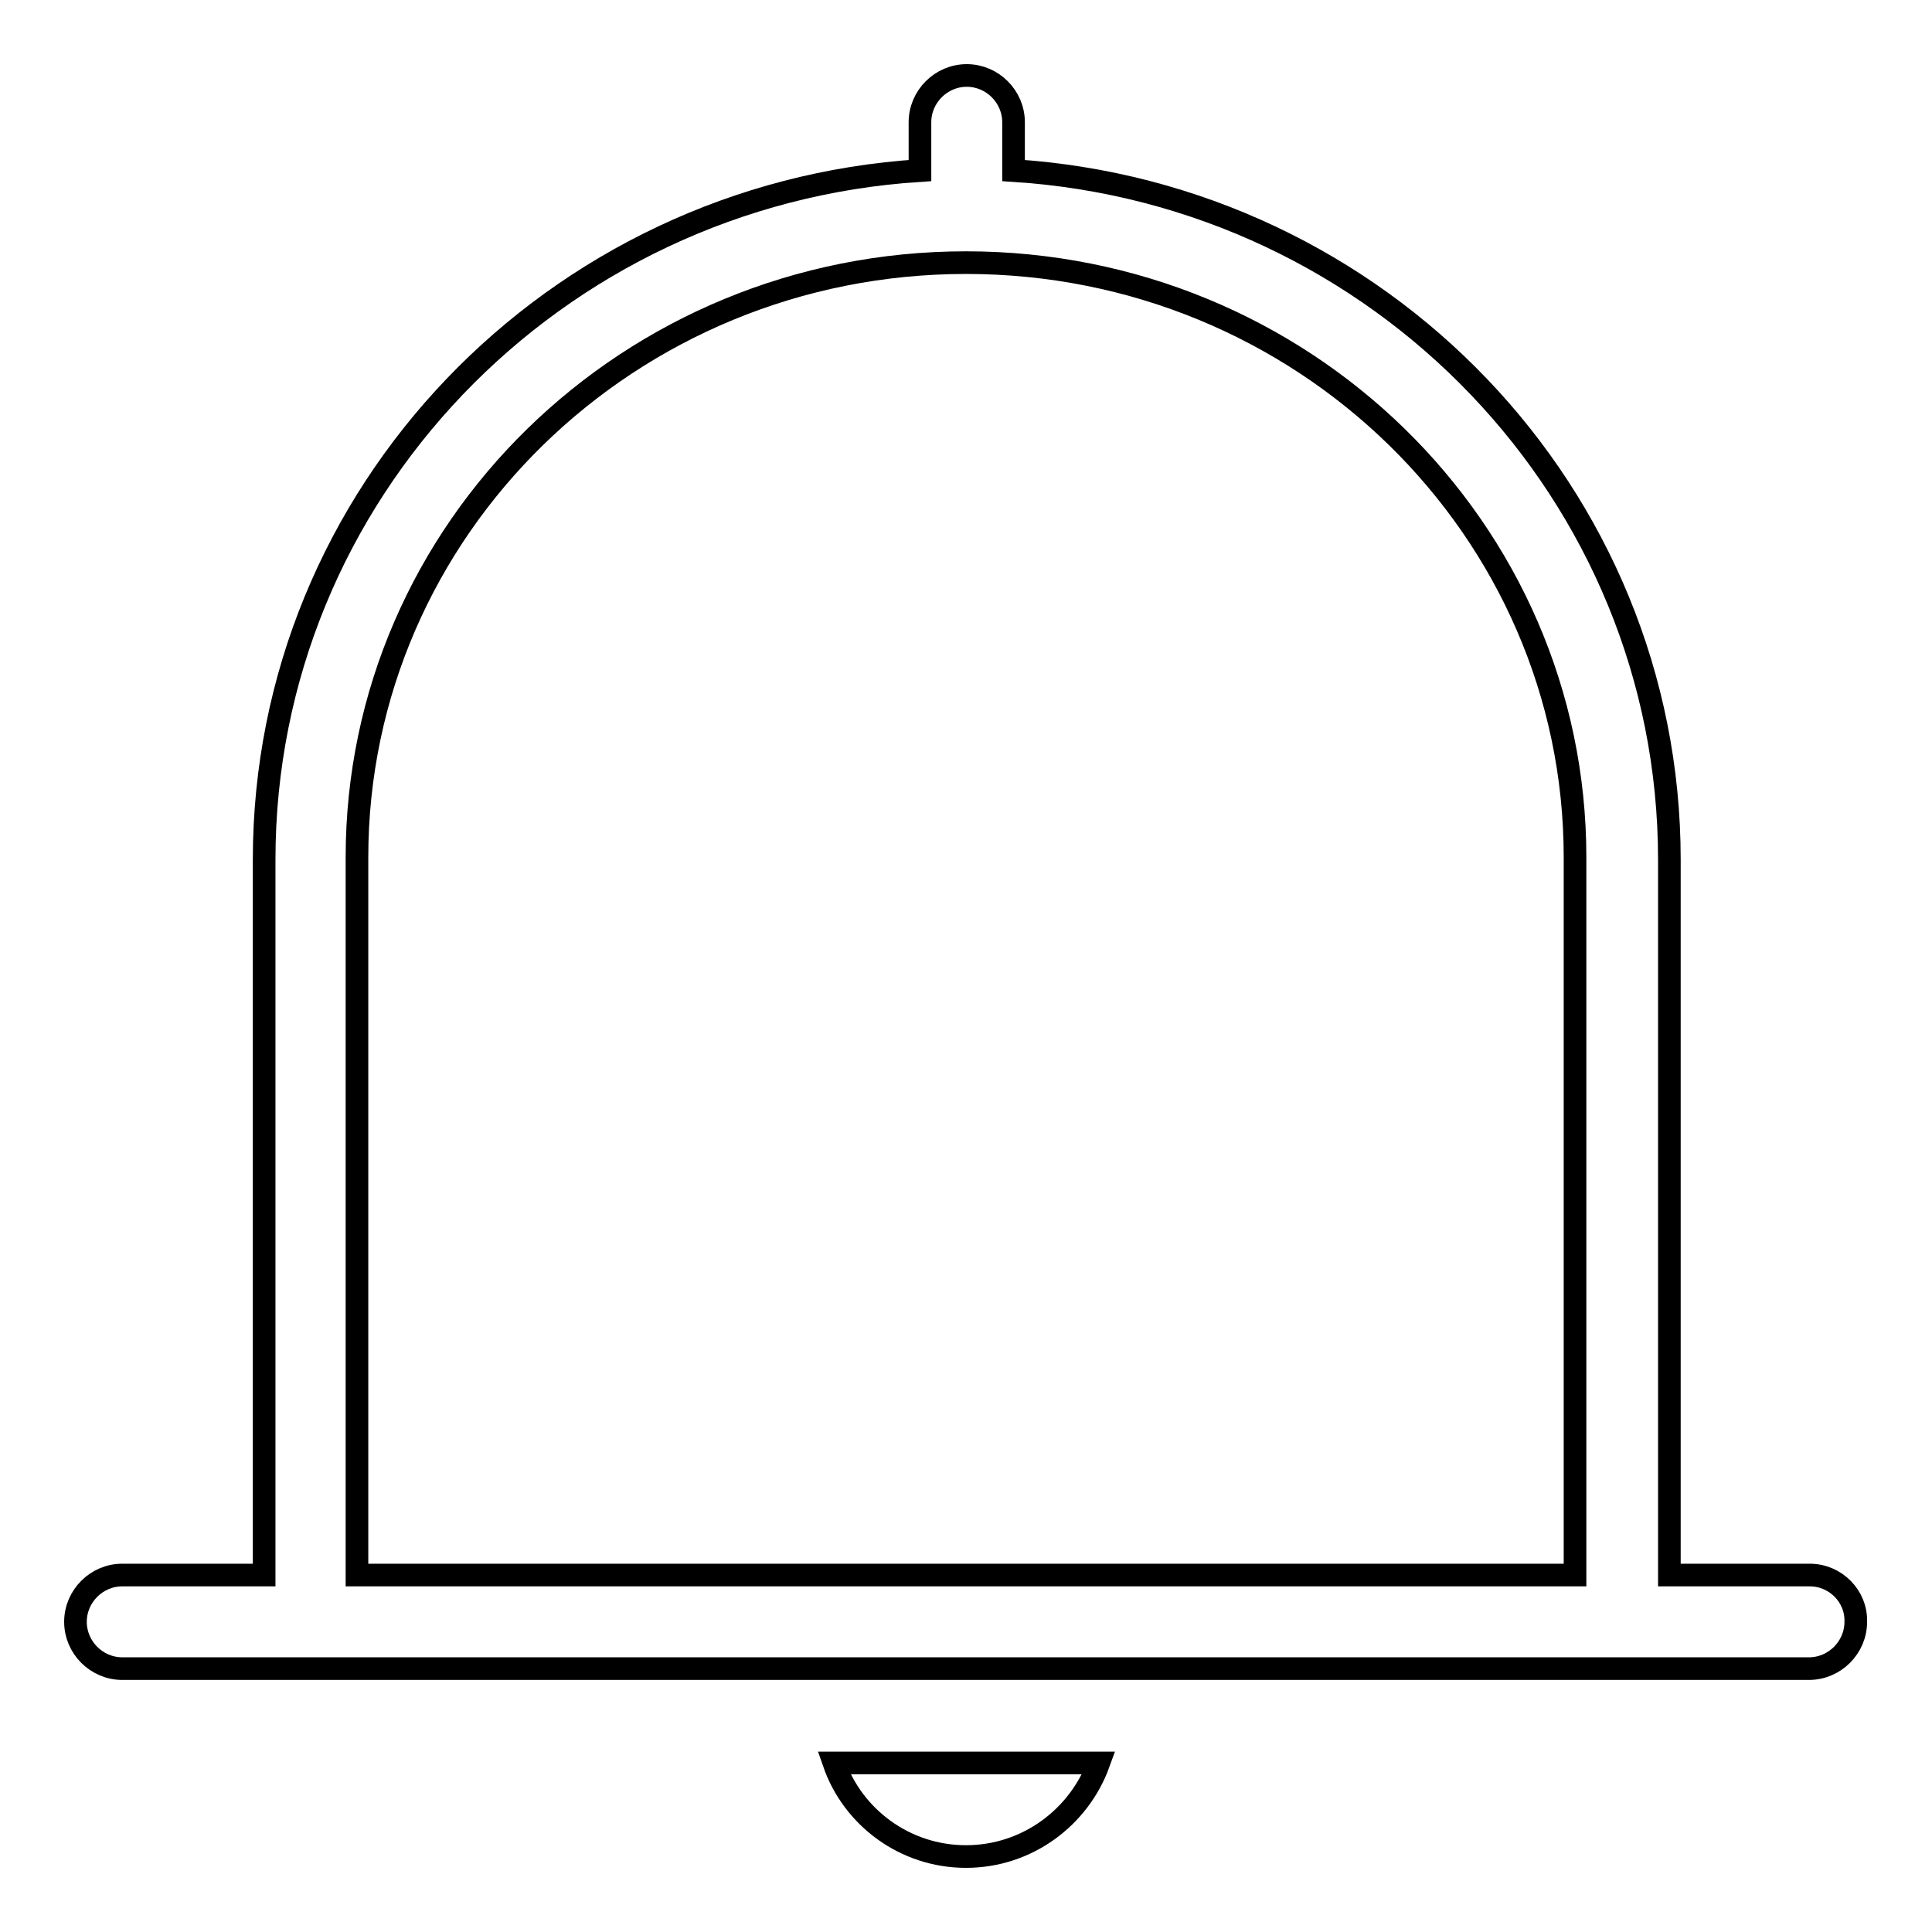 <?xml version="1.0" encoding="utf-8"?>
<!-- Svg Vector Icons : http://www.onlinewebfonts.com/icon -->
<!DOCTYPE svg PUBLIC "-//W3C//DTD SVG 1.1//EN" "http://www.w3.org/Graphics/SVG/1.1/DTD/svg11.dtd">
<svg version="1.1" xmlns="http://www.w3.org/2000/svg" xmlns:xlink="http://www.w3.org/1999/xlink" x="0px" y="0px" viewBox="0 0 256 256" enable-background="new 0 0 256 256" xml:space="preserve">
<g><g><path stroke-width="3" fill-opacity="0" stroke="#000000"  d="M128,246c8.1,0,15-5.2,17.6-12.4h-35.1C113,240.8,119.9,246,128,246z"/><path stroke-width="3" fill-opacity="0" stroke="#000000"  d="M239.8,208.7h-18.6v-94.8c0-48.5-38.4-88.2-86.9-91.3v-6.4c0-3.4-2.8-6.2-6.2-6.2c-3.4,0-6.2,2.8-6.2,6.2v6.4c-48.5,3.1-86.9,42.8-86.9,91.3v94.8H16.2c-3.4,0-6.2,2.8-6.2,6.2c0,3.4,2.8,6.2,6.2,6.2h18.6h186.3h18.6c3.4,0,6.2-2.8,6.2-6.2C246,211.5,243.2,208.7,239.8,208.7z M47.3,208.7v-95.1c0-43.5,36.1-78.8,80.7-78.8c44.6,0,80.7,35.3,80.7,78.8v95.1H47.3z"/></g></g>
</svg>
